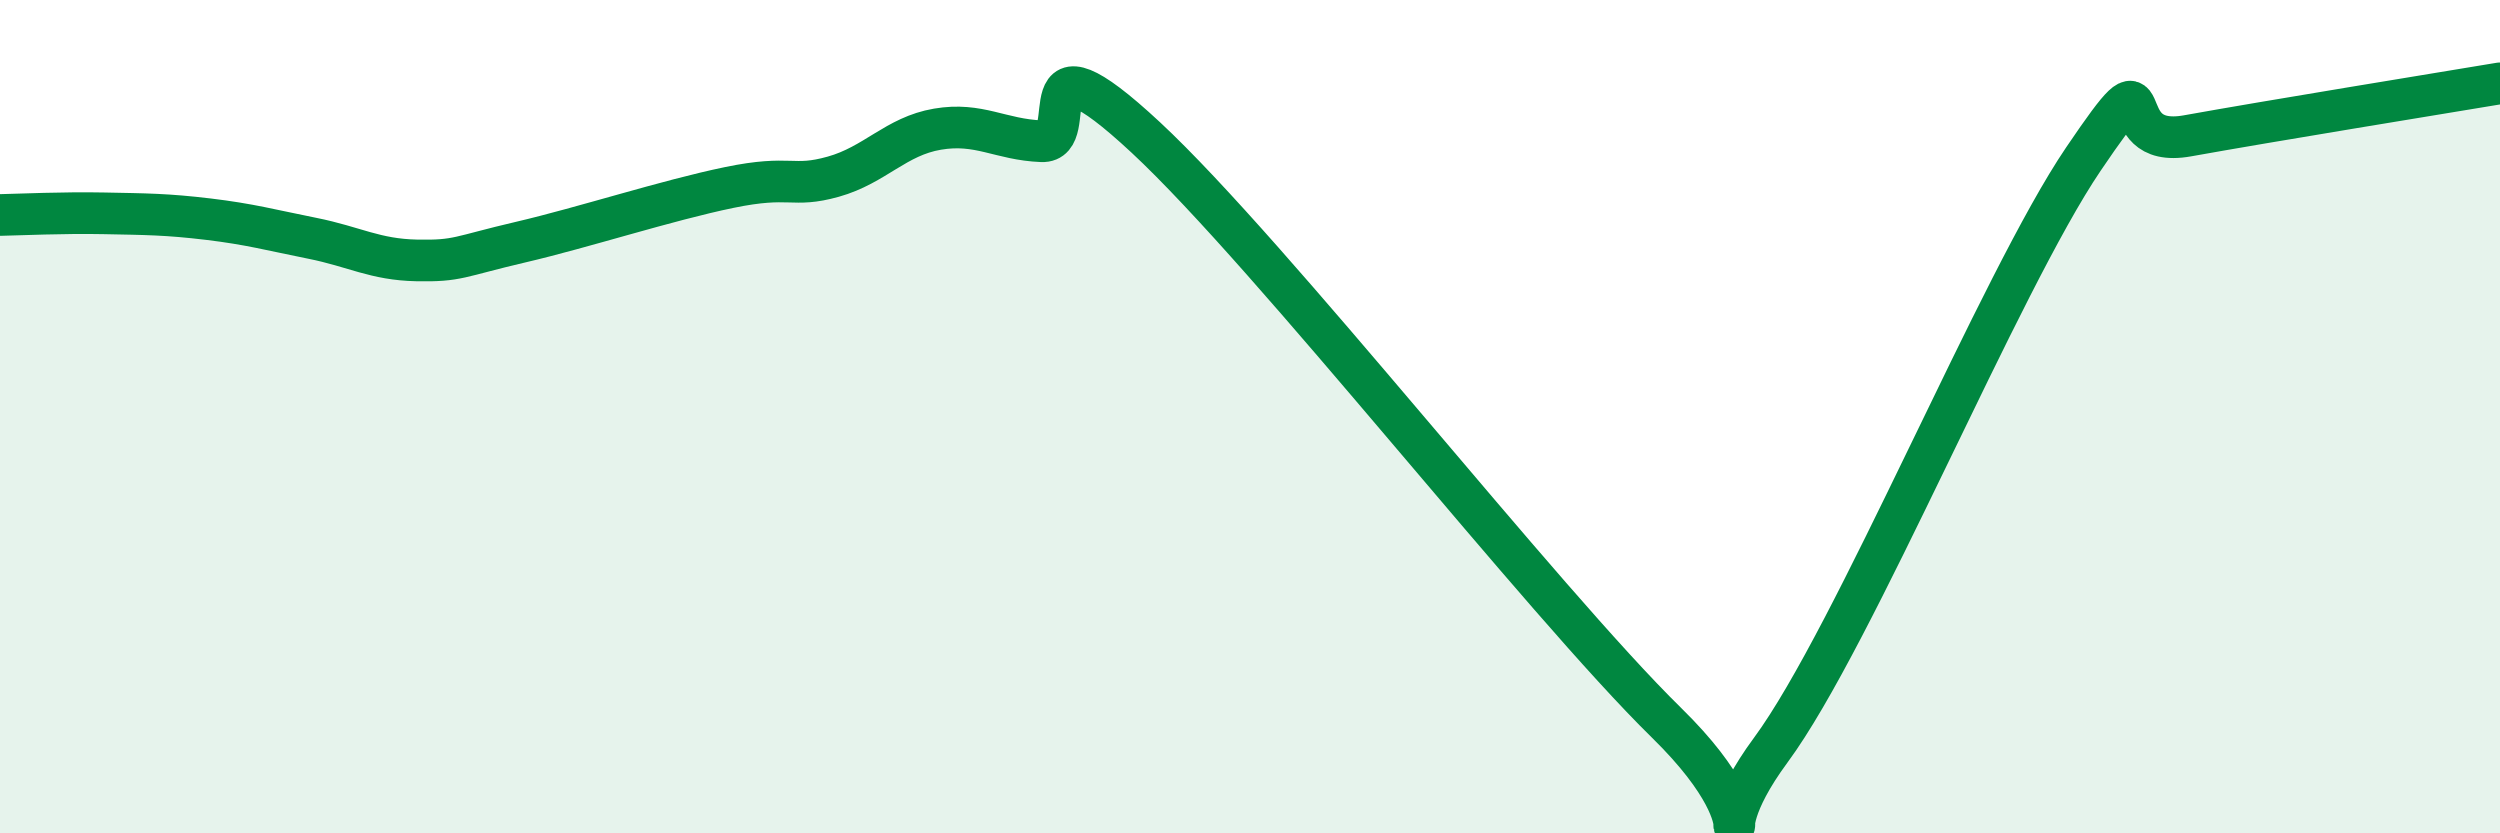 
    <svg width="60" height="20" viewBox="0 0 60 20" xmlns="http://www.w3.org/2000/svg">
      <path
        d="M 0,5.16 C 0.5,5.15 1.5,5.1 2.5,5.12 C 3.5,5.14 4,5.14 5,5.26 C 6,5.38 6.5,5.52 7.5,5.72 C 8.5,5.92 9,6.23 10,6.25 C 11,6.27 11,6.16 12.5,5.81 C 14,5.46 16,4.81 17.5,4.5 C 19,4.19 19,4.52 20,4.24 C 21,3.96 21.5,3.27 22.5,3.1 C 23.5,2.93 24,3.35 25,3.39 C 26,3.43 24.5,0.51 27.5,3.3 C 30.5,6.09 37,14.41 40,17.35 C 43,20.29 40.5,20.71 42.5,18 C 44.5,15.29 48,6.77 50,3.82 C 52,0.87 50.5,3.62 52.5,3.26 C 54.5,2.9 58.5,2.25 60,2L60 20L0 20Z"
        fill="#008740"
        opacity="0.1"
        stroke-linecap="round"
        stroke-linejoin="round"
      />
      <path
        d="M 0,5.16 C 0.5,5.15 1.5,5.1 2.5,5.12 C 3.5,5.14 4,5.14 5,5.26 C 6,5.38 6.5,5.52 7.5,5.72 C 8.5,5.92 9,6.23 10,6.25 C 11,6.27 11,6.16 12.5,5.81 C 14,5.46 16,4.81 17.5,4.5 C 19,4.19 19,4.52 20,4.24 C 21,3.96 21.5,3.27 22.5,3.1 C 23.5,2.93 24,3.35 25,3.39 C 26,3.43 24.5,0.51 27.5,3.3 C 30.5,6.09 37,14.41 40,17.35 C 43,20.29 40.5,20.71 42.5,18 C 44.5,15.29 48,6.77 50,3.82 C 52,0.87 50.5,3.62 52.5,3.26 C 54.5,2.9 58.5,2.25 60,2"
        stroke="#008740"
        stroke-width="1"
        fill="none"
        stroke-linecap="round"
        stroke-linejoin="round"
      />
    </svg>
  